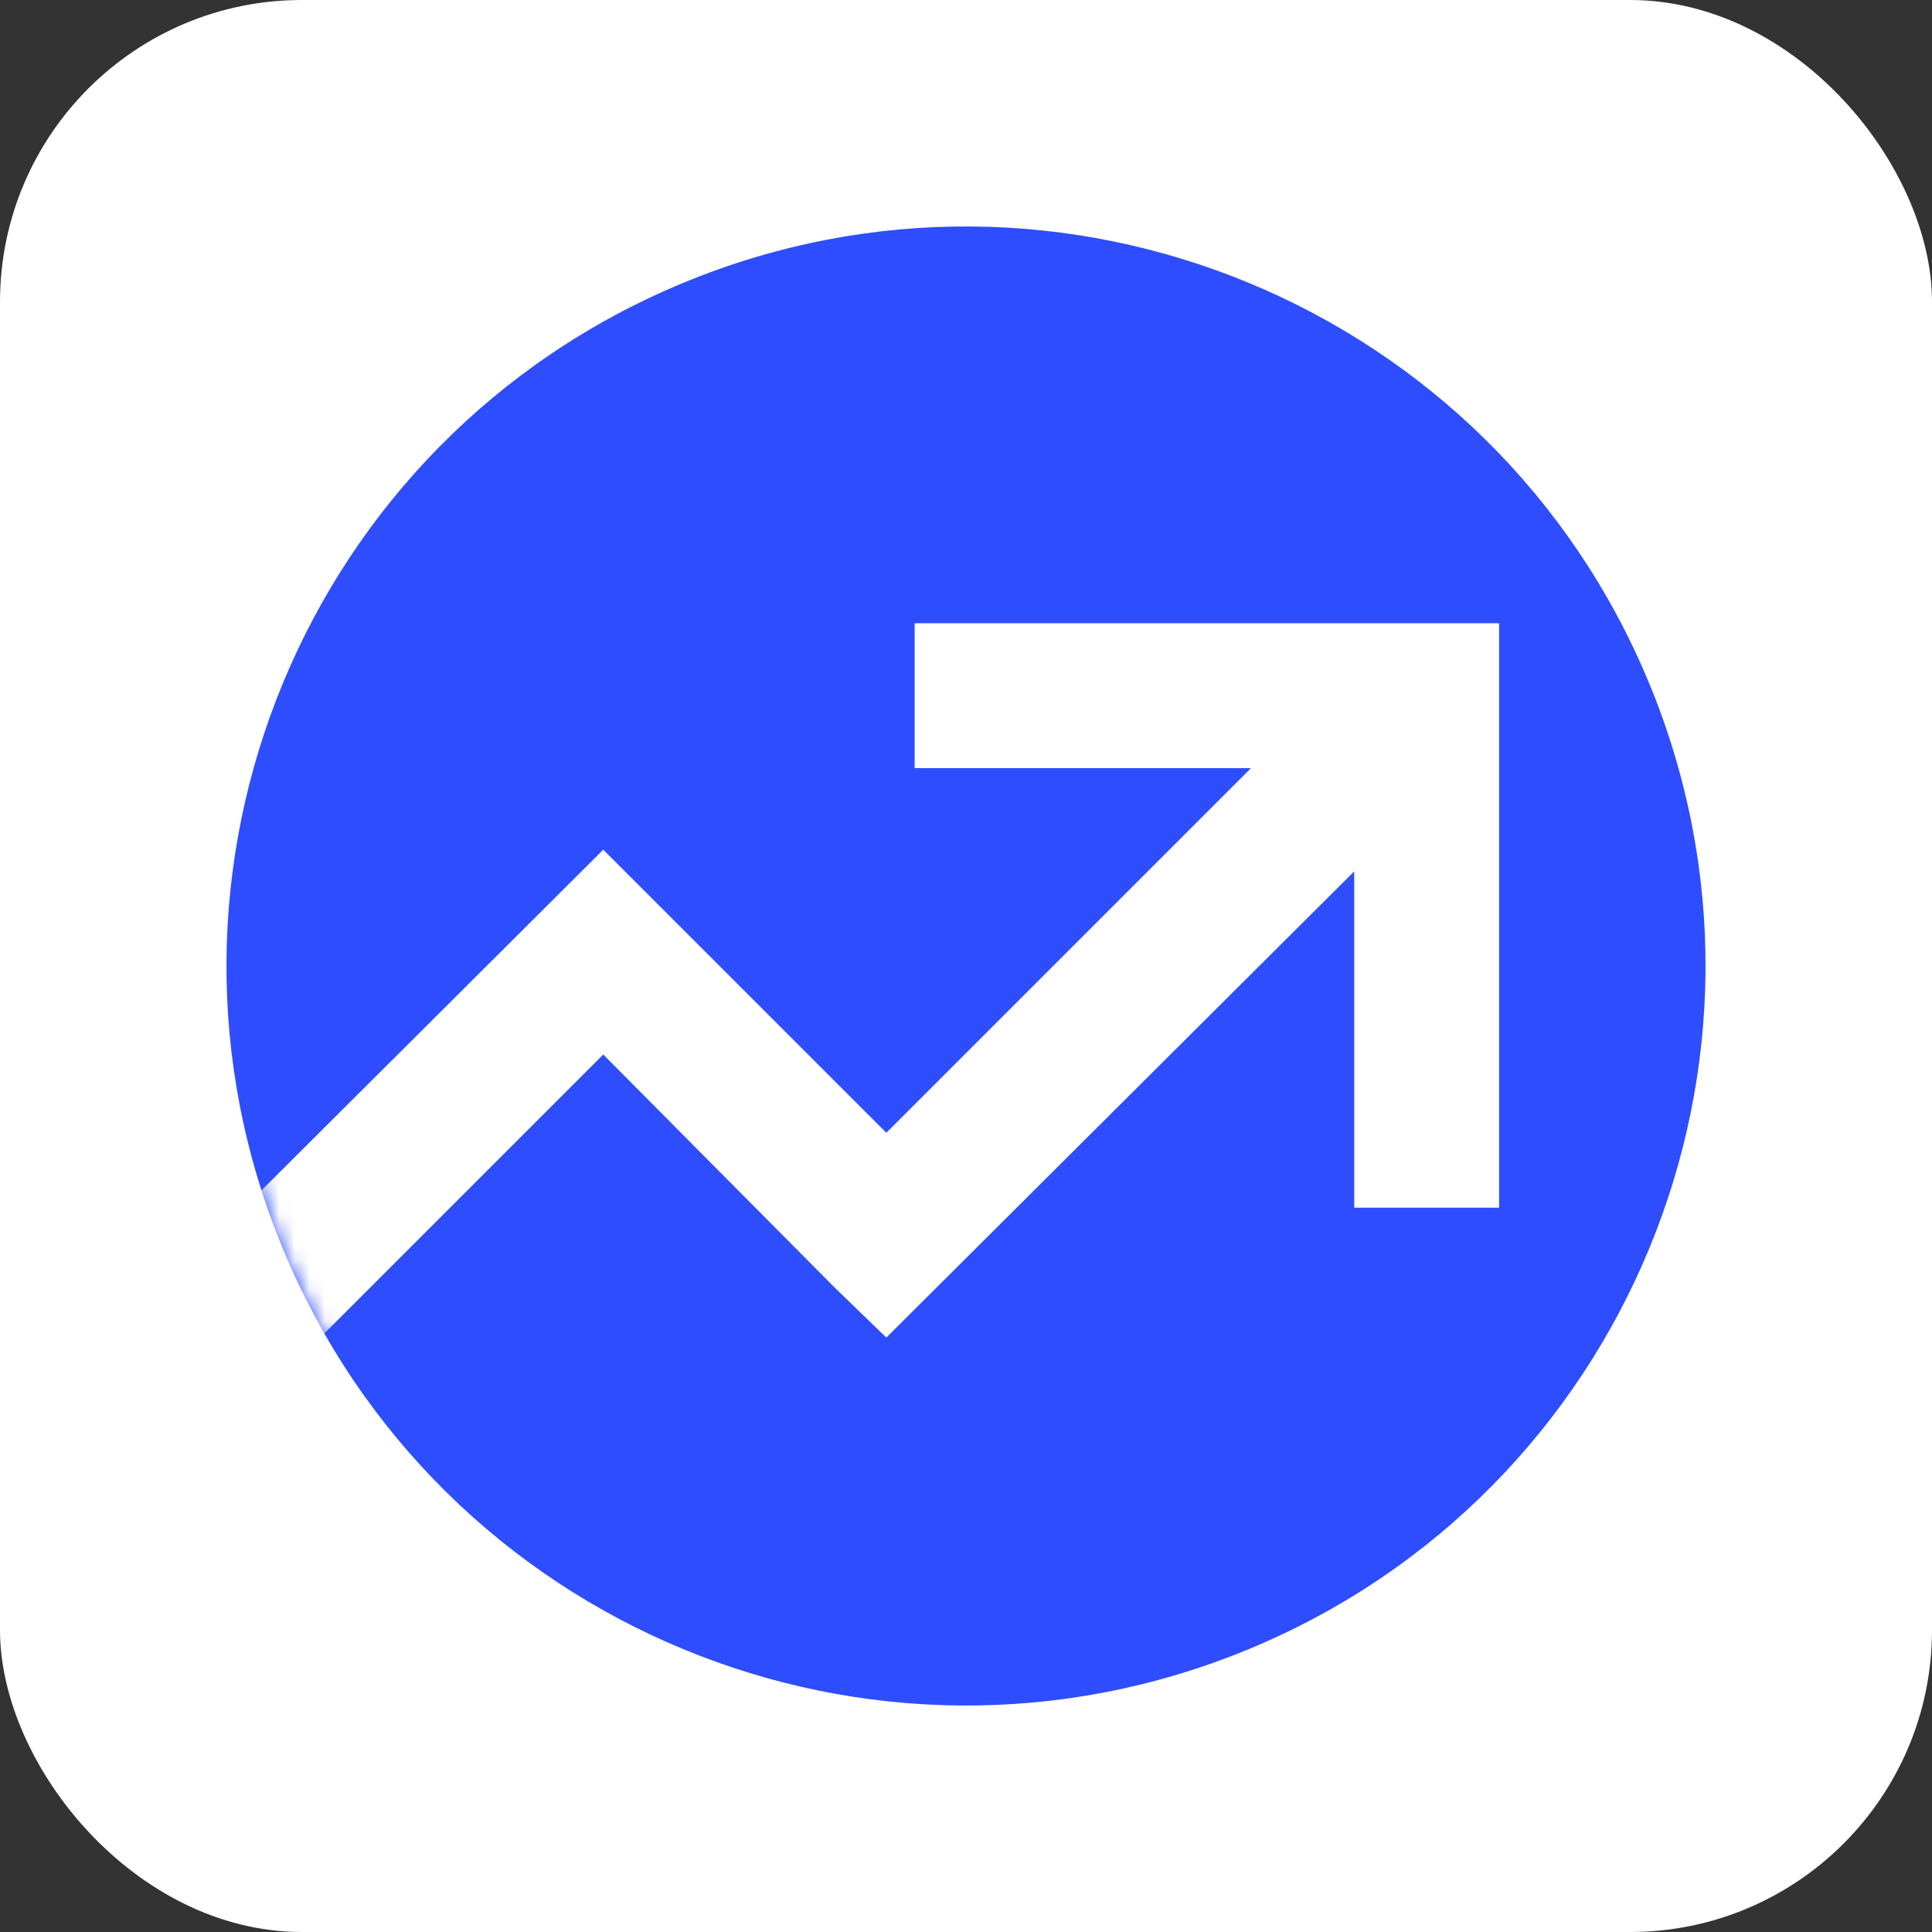 <svg width="128" height="128" viewBox="0 0 128 128" fill="none" xmlns="http://www.w3.org/2000/svg">
  <rect x="0" y="0" width="128" height="128" fill="#333333" stroke="none"/>
  <g clip-path="url(#clip0_53_3862)">
    <rect width="128" height="128" rx="20" fill="white" />
    <path
      d="M82.745 109.255C107.739 98.902 119.607 70.248 109.255 45.255C98.902 20.261 70.248 8.393 45.255 18.745C20.261 29.098 8.393 57.752 18.745 82.746C29.098 107.739 57.752 119.607 82.745 109.255Z"
      fill="#2E4DFE" />
    <mask id="mask0_53_3862" style="mask-type:luminance" maskUnits="userSpaceOnUse" x="15" y="15"
      width="98" height="98">
      <path
        d="M82.745 109.255C107.739 98.902 119.607 70.248 109.255 45.255C98.902 20.261 70.248 8.393 45.255 18.745C20.261 29.098 8.393 57.752 18.745 82.746C29.098 107.739 57.752 119.607 82.745 109.255Z"
        fill="white" />
    </mask>
    <g mask="url(#mask0_53_3862)">
      <path fill-rule="evenodd" clip-rule="evenodd"
        d="M89.722 57.729L58.722 88.618L55.302 85.309L39.967 69.864L13.27 96.561L6.43 89.721L39.967 56.294L43.387 59.714L58.722 75.049L82.882 50.889H60.597V41.291H99.32V80.013H89.722V57.729Z"
        fill="white" />
    </g>
  </g>
  <defs>
    <clipPath id="clip0_53_3862">
      <rect width="128" height="128" rx="20" fill="white" />
    </clipPath>
  </defs>
</svg>